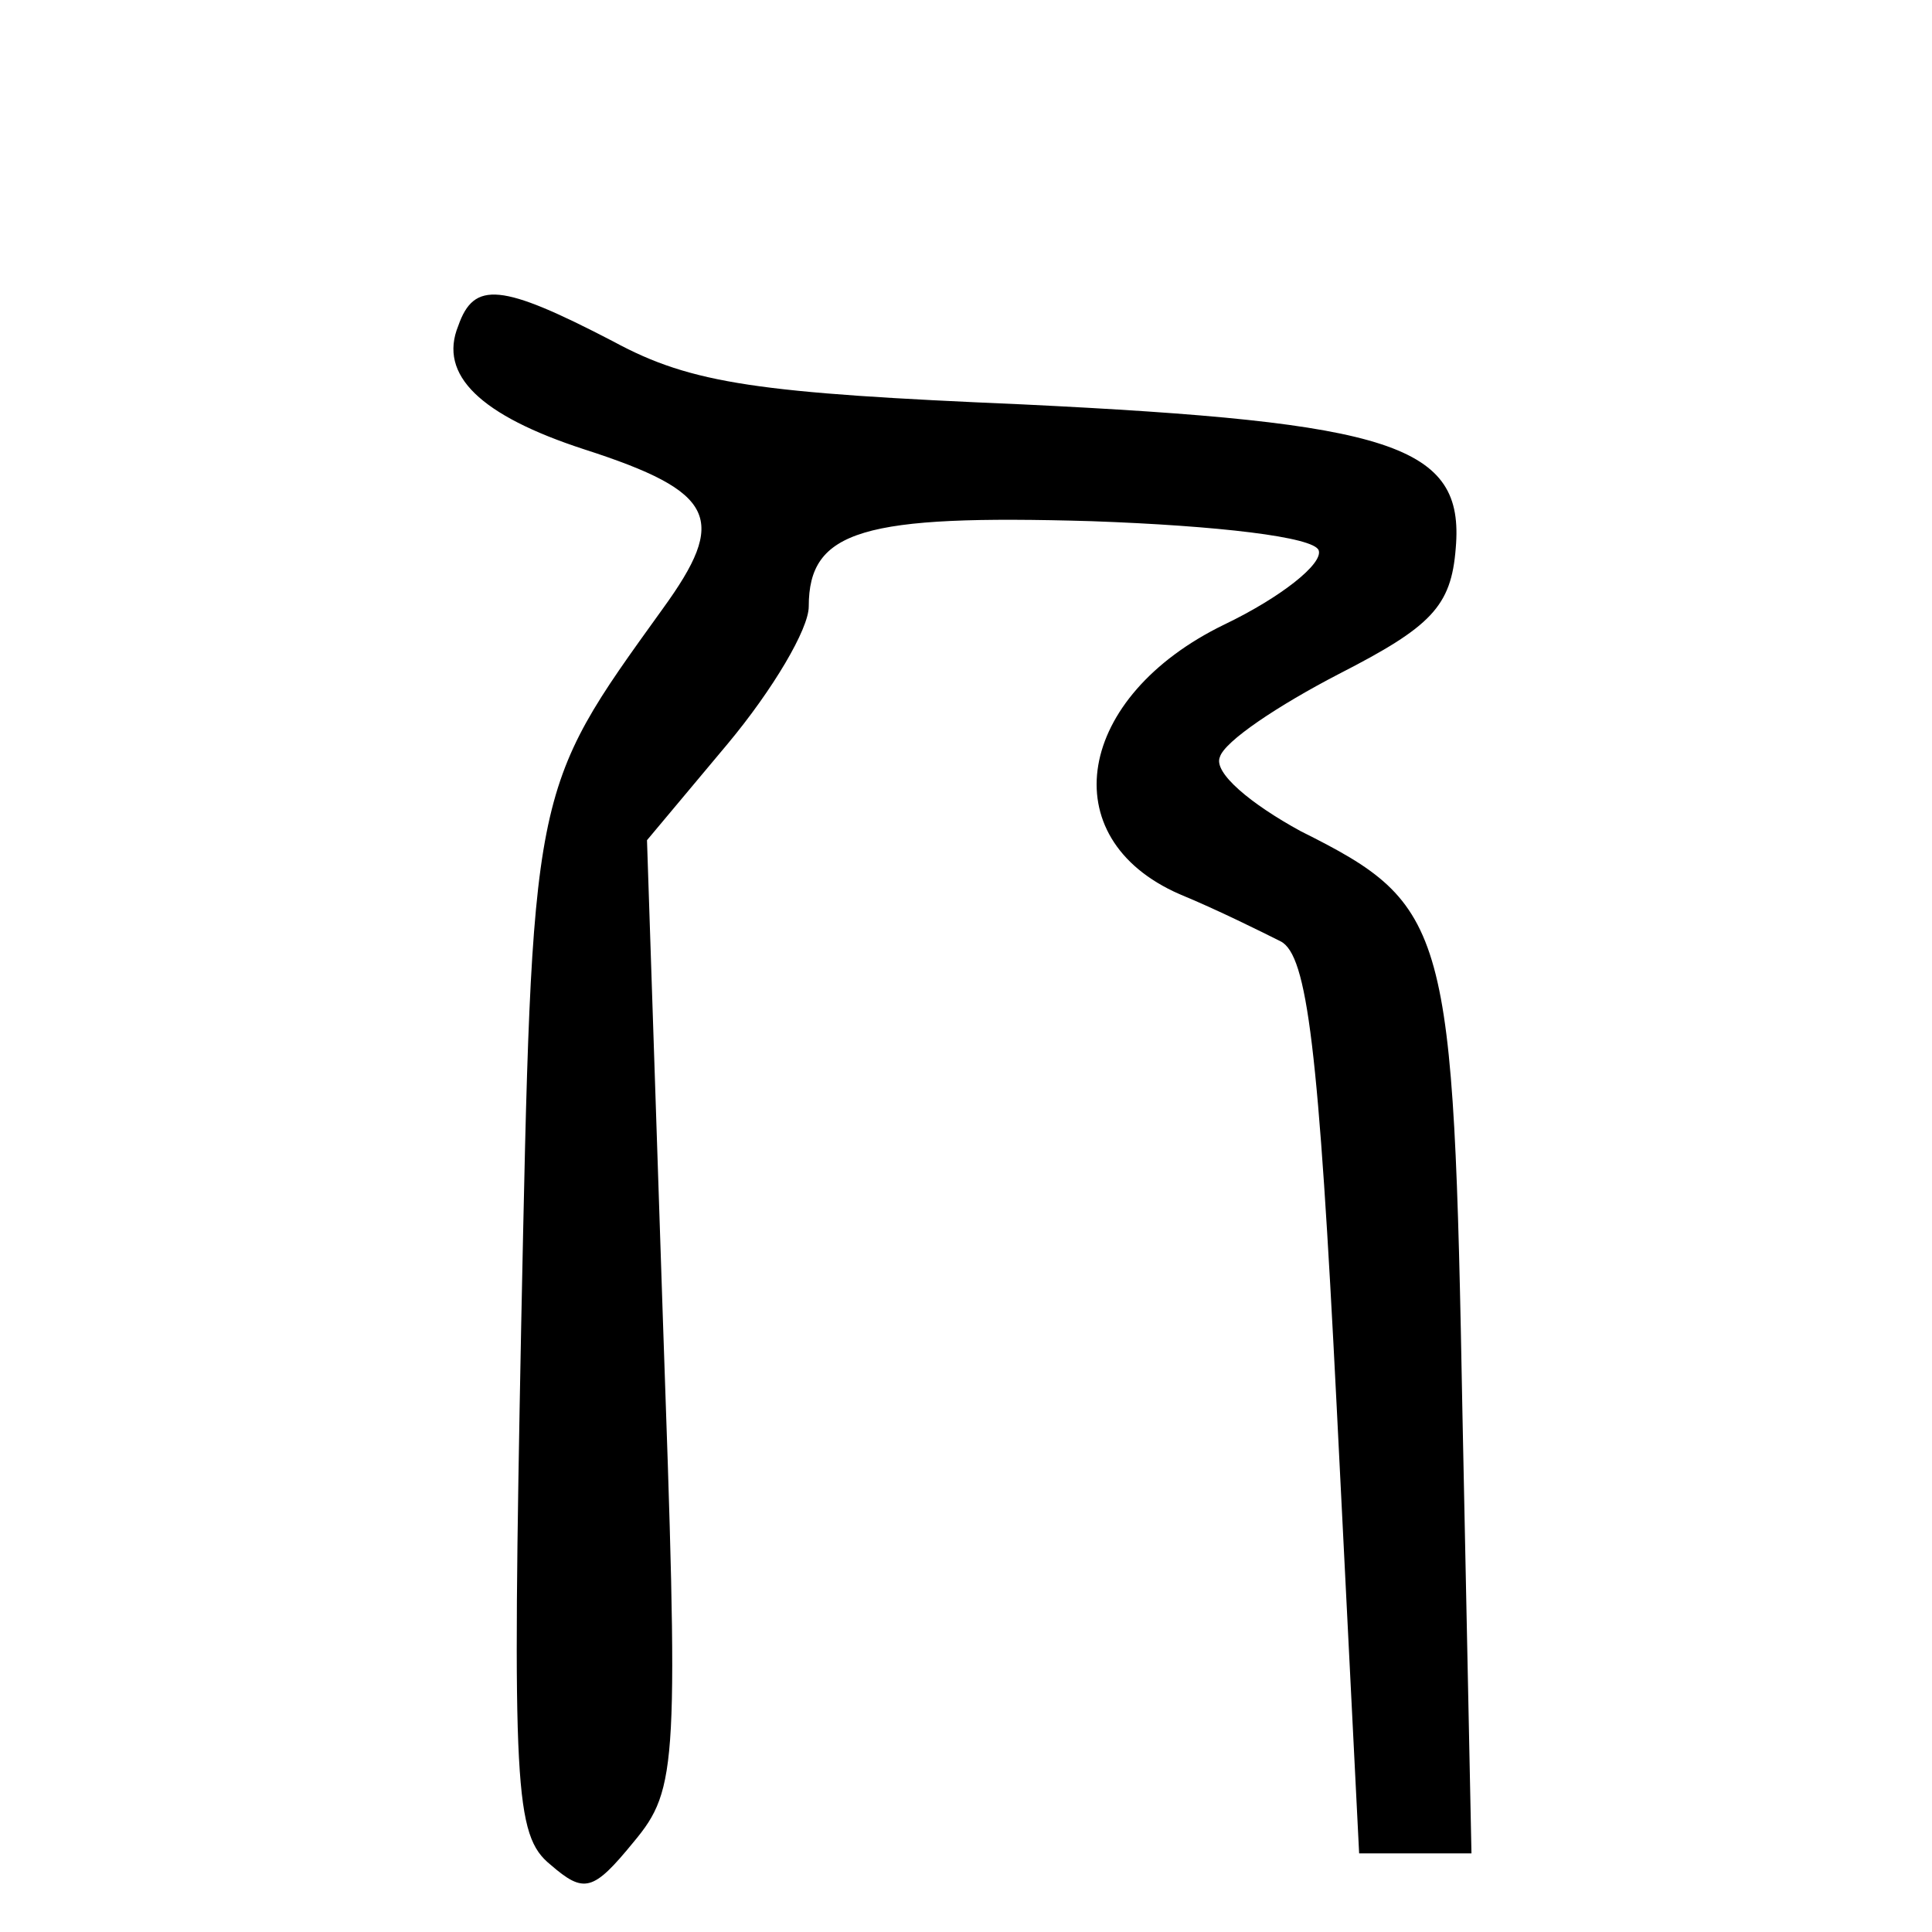 <?xml version="1.0" standalone="no"?>
<!DOCTYPE svg PUBLIC "-//W3C//DTD SVG 20010904//EN"
 "http://www.w3.org/TR/2001/REC-SVG-20010904/DTD/svg10.dtd">
<svg version="1.0" xmlns="http://www.w3.org/2000/svg"
 width="86pt" height="86pt" viewBox="0 0 86 86"
 preserveAspectRatio="xMidYMid meet">
<g transform="translate(0,86) scale(0.1,-0.1)"
fill="#000000" stroke="none">
<path d="M204 715 c-9 -22 10 -40 56 -55 59 -19 64 -31 35 -71 -59 -82 -58
-78 -63 -319 -4 -206 -3 -227 13 -240 15 -13 19 -12 37 10 20 24 20 34 13 235
l-7 211 36 43 c20 24 36 51 36 61 0 34 24 41 126 38 56 -2 99 -7 101 -13 2 -6
-17 -21 -42 -33 -66 -32 -77 -95 -20 -120 17 -7 37 -17 45 -21 12 -6 17 -48
25 -207 l10 -199 25 0 25 0 -4 195 c-4 218 -6 227 -72 260 -22 12 -39 26 -36
33 2 7 26 23 53 37 41 21 50 30 52 56 4 46 -28 56 -193 64 -117 5 -147 9 -182
28 -50 26 -62 27 -69 7z"/>
</g>
</svg>

